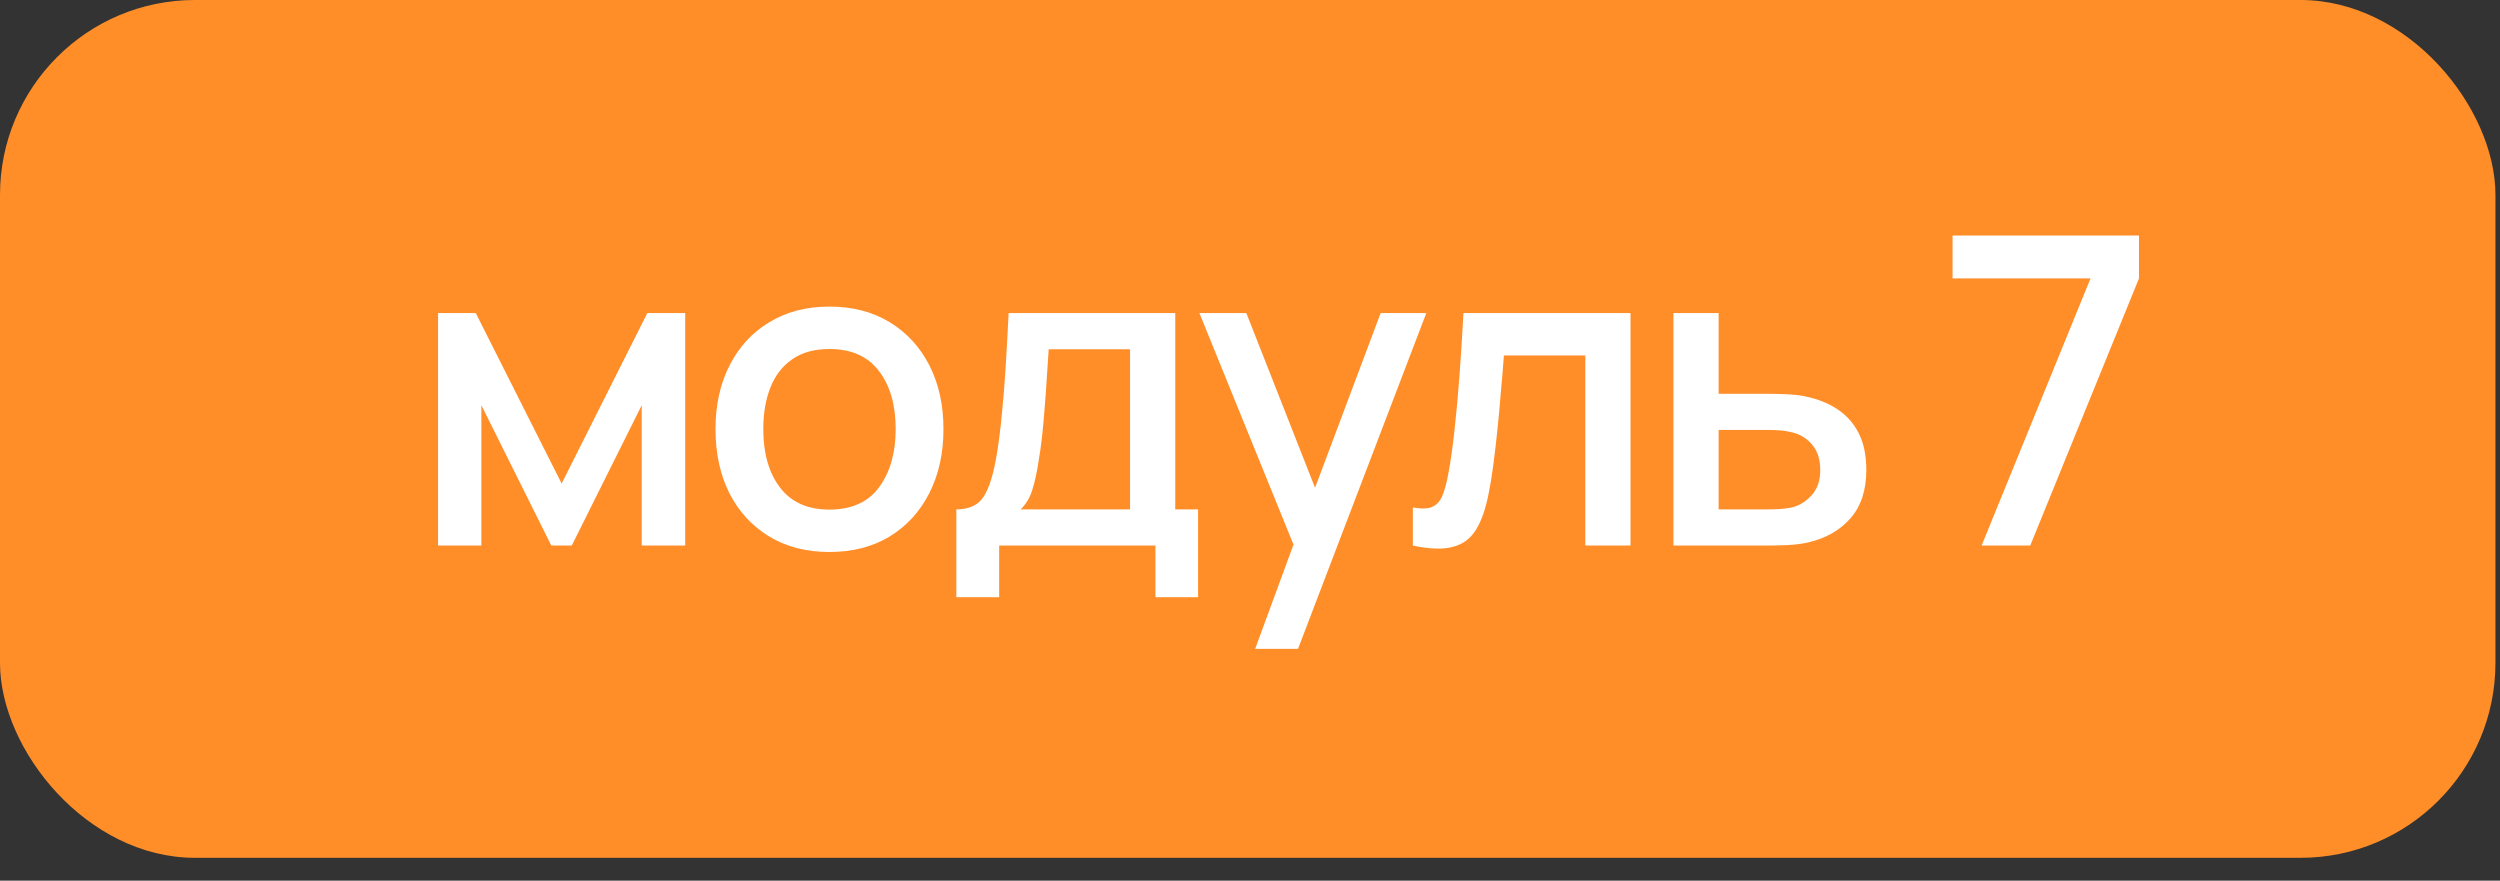 <?xml version="1.0" encoding="UTF-8"?> <svg xmlns="http://www.w3.org/2000/svg" width="88" height="31" viewBox="0 0 88 31" fill="none"><rect x="0" y="0" width="88" height="31" fill="#333333" stroke="none"/><rect width="87.84" height="30.195" rx="6.862" fill="#FF8E29"></rect><path d="M15.42 19.203V11.02H16.747L19.77 17.021L22.786 11.02H24.119V19.203H22.589V14.263L20.126 19.203H19.406L16.944 14.263V19.203H15.42ZM29.194 19.43C28.376 19.43 27.666 19.246 27.065 18.877C26.464 18.509 25.999 18.001 25.671 17.354C25.347 16.703 25.186 15.952 25.186 15.104C25.186 14.25 25.352 13.5 25.686 12.853C26.019 12.202 26.486 11.696 27.088 11.338C27.689 10.974 28.391 10.792 29.194 10.792C30.012 10.792 30.722 10.977 31.323 11.345C31.925 11.714 32.389 12.222 32.718 12.868C33.046 13.515 33.21 14.26 33.21 15.104C33.21 15.957 33.044 16.71 32.71 17.362C32.382 18.008 31.917 18.516 31.316 18.885C30.715 19.249 30.008 19.43 29.194 19.43ZM29.194 17.938C29.977 17.938 30.561 17.675 30.945 17.15C31.334 16.619 31.528 15.937 31.528 15.104C31.528 14.25 31.331 13.568 30.937 13.058C30.548 12.543 29.967 12.285 29.194 12.285C28.664 12.285 28.227 12.406 27.883 12.649C27.54 12.886 27.285 13.217 27.118 13.641C26.951 14.061 26.868 14.548 26.868 15.104C26.868 15.963 27.065 16.649 27.459 17.165C27.853 17.68 28.431 17.938 29.194 17.938ZM33.663 21.022V17.93C34.113 17.93 34.433 17.781 34.625 17.483C34.822 17.18 34.979 16.667 35.095 15.945C35.166 15.505 35.224 15.038 35.269 14.543C35.32 14.048 35.363 13.512 35.398 12.937C35.434 12.356 35.469 11.717 35.504 11.02H41.369V17.93H42.172V21.022H40.672V19.203H35.171V21.022H33.663ZM35.929 17.93H39.778V12.293H36.914C36.894 12.626 36.871 12.969 36.846 13.323C36.825 13.677 36.8 14.028 36.77 14.376C36.745 14.725 36.714 15.058 36.679 15.377C36.643 15.695 36.603 15.983 36.557 16.24C36.497 16.639 36.424 16.973 36.338 17.241C36.257 17.508 36.121 17.738 35.929 17.93ZM44.182 22.84L45.766 18.529L45.788 19.802L42.219 11.02H43.871L46.538 17.801H46.053L48.599 11.02H50.206L45.69 22.84H44.182ZM49.733 19.203V17.862C50.036 17.918 50.266 17.91 50.423 17.839C50.584 17.763 50.703 17.627 50.779 17.43C50.859 17.233 50.928 16.978 50.983 16.665C51.069 16.205 51.142 15.682 51.203 15.096C51.269 14.505 51.327 13.866 51.377 13.179C51.428 12.492 51.473 11.772 51.514 11.02H57.394V19.203H55.803V12.512H52.938C52.908 12.911 52.873 13.336 52.832 13.785C52.797 14.23 52.756 14.672 52.711 15.111C52.666 15.551 52.617 15.963 52.567 16.346C52.517 16.73 52.463 17.059 52.408 17.331C52.307 17.877 52.158 18.311 51.961 18.635C51.769 18.953 51.496 19.158 51.142 19.249C50.789 19.345 50.319 19.329 49.733 19.203ZM58.905 19.203V11.02H60.496V13.861H62.11C62.342 13.861 62.59 13.866 62.853 13.876C63.12 13.886 63.35 13.912 63.542 13.952C63.982 14.043 64.361 14.194 64.679 14.407C65.002 14.619 65.252 14.902 65.429 15.255C65.606 15.604 65.694 16.033 65.694 16.544C65.694 17.256 65.507 17.824 65.133 18.248C64.765 18.668 64.264 18.951 63.633 19.097C63.431 19.142 63.191 19.173 62.913 19.188C62.64 19.198 62.39 19.203 62.163 19.203H58.905ZM60.496 17.93H62.254C62.38 17.93 62.524 17.925 62.686 17.915C62.848 17.905 62.997 17.882 63.133 17.847C63.376 17.776 63.593 17.632 63.785 17.415C63.977 17.198 64.073 16.907 64.073 16.544C64.073 16.17 63.977 15.872 63.785 15.649C63.598 15.427 63.36 15.283 63.072 15.217C62.936 15.182 62.797 15.159 62.656 15.149C62.514 15.139 62.38 15.134 62.254 15.134H60.496V17.93ZM69.753 19.203L73.587 9.8H68.73V8.292H75.292V9.8L71.465 19.203H69.753Z" fill="white"></path></svg> 